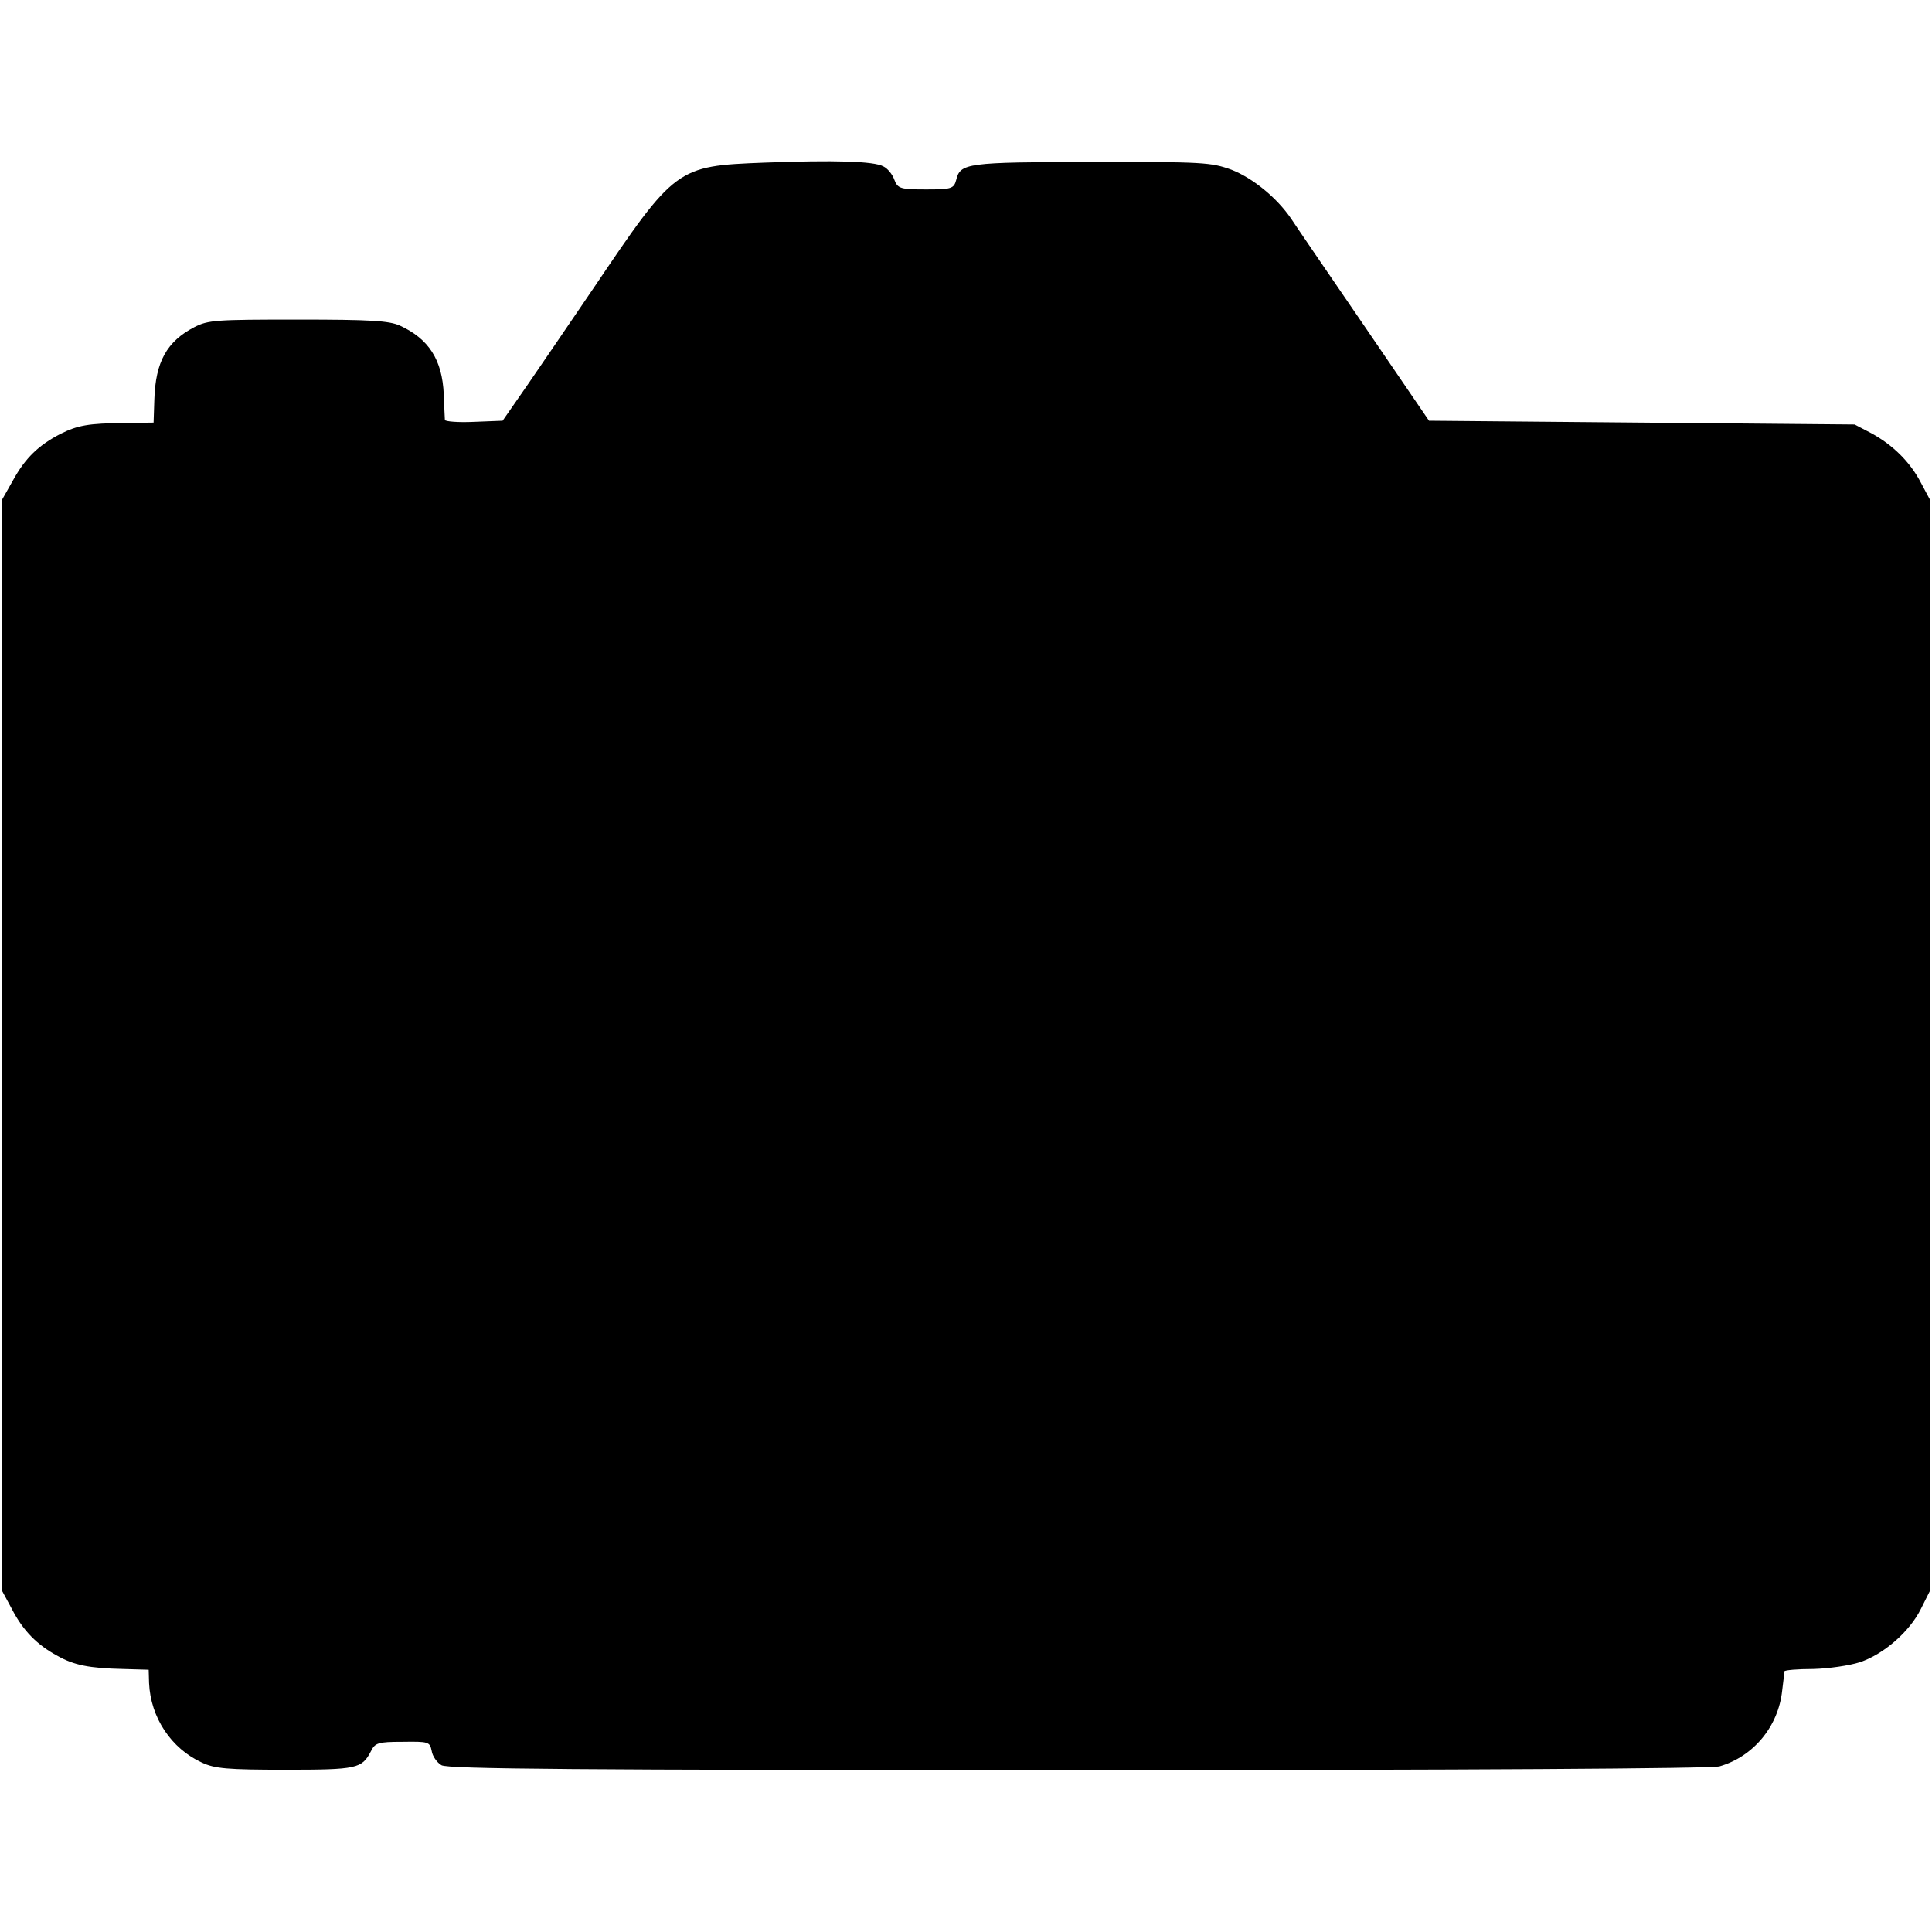 <?xml version="1.0" standalone="no"?>
<!DOCTYPE svg PUBLIC "-//W3C//DTD SVG 20010904//EN"
 "http://www.w3.org/TR/2001/REC-SVG-20010904/DTD/svg10.dtd">
<svg version="1.0" xmlns="http://www.w3.org/2000/svg"
 width="512pt" height="512pt" viewBox="0 0 512 512"
 preserveAspectRatio="xMidYMid meet">
<g transform="translate(0,512) scale(0.1,-0.1)"
fill="#000000" stroke="none">
<path d="M2025 4689 c-232 -9 -235 -11 -453 -334 -60 -88 -138 -203 -174 -255
l-66 -95 -76 -3 c-42 -2 -76 1 -77 5 0 4 -2 35 -3 68 -4 92 -40 147 -116 182
-29 13 -78 16 -270 16 -217 0 -238 -1 -275 -20 -73 -38 -103 -92 -106 -192
l-2 -61 -76 -1 c-97 -1 -125 -6 -171 -29 -58 -30 -93 -64 -125 -122 l-30 -53
0 -1445 0 -1445 27 -50 c29 -56 66 -94 120 -123 44 -25 85 -33 174 -35 l68 -2
1 -35 c4 -92 59 -174 140 -211 34 -16 67 -19 221 -19 191 0 203 3 227 49 11
22 18 25 84 25 69 1 72 0 77 -24 2 -14 14 -31 26 -38 17 -10 349 -13 1688 -13
1027 0 1679 4 1699 10 90 26 156 106 166 201 3 25 6 48 6 51 1 3 35 6 76 6 41
1 96 9 124 18 63 21 132 81 162 142 l24 48 0 1445 0 1445 -24 45 c-29 56 -75
101 -132 132 l-44 23 -564 5 -564 5 -174 255 c-96 140 -182 266 -191 280 -38
56 -102 108 -158 130 -55 20 -74 21 -371 21 -332 -1 -348 -3 -359 -48 -6 -23
-13 -25 -79 -25 -69 0 -76 2 -85 26 -5 14 -18 30 -29 35 -25 14 -131 17 -316
10z"/>
</g>
</svg>
